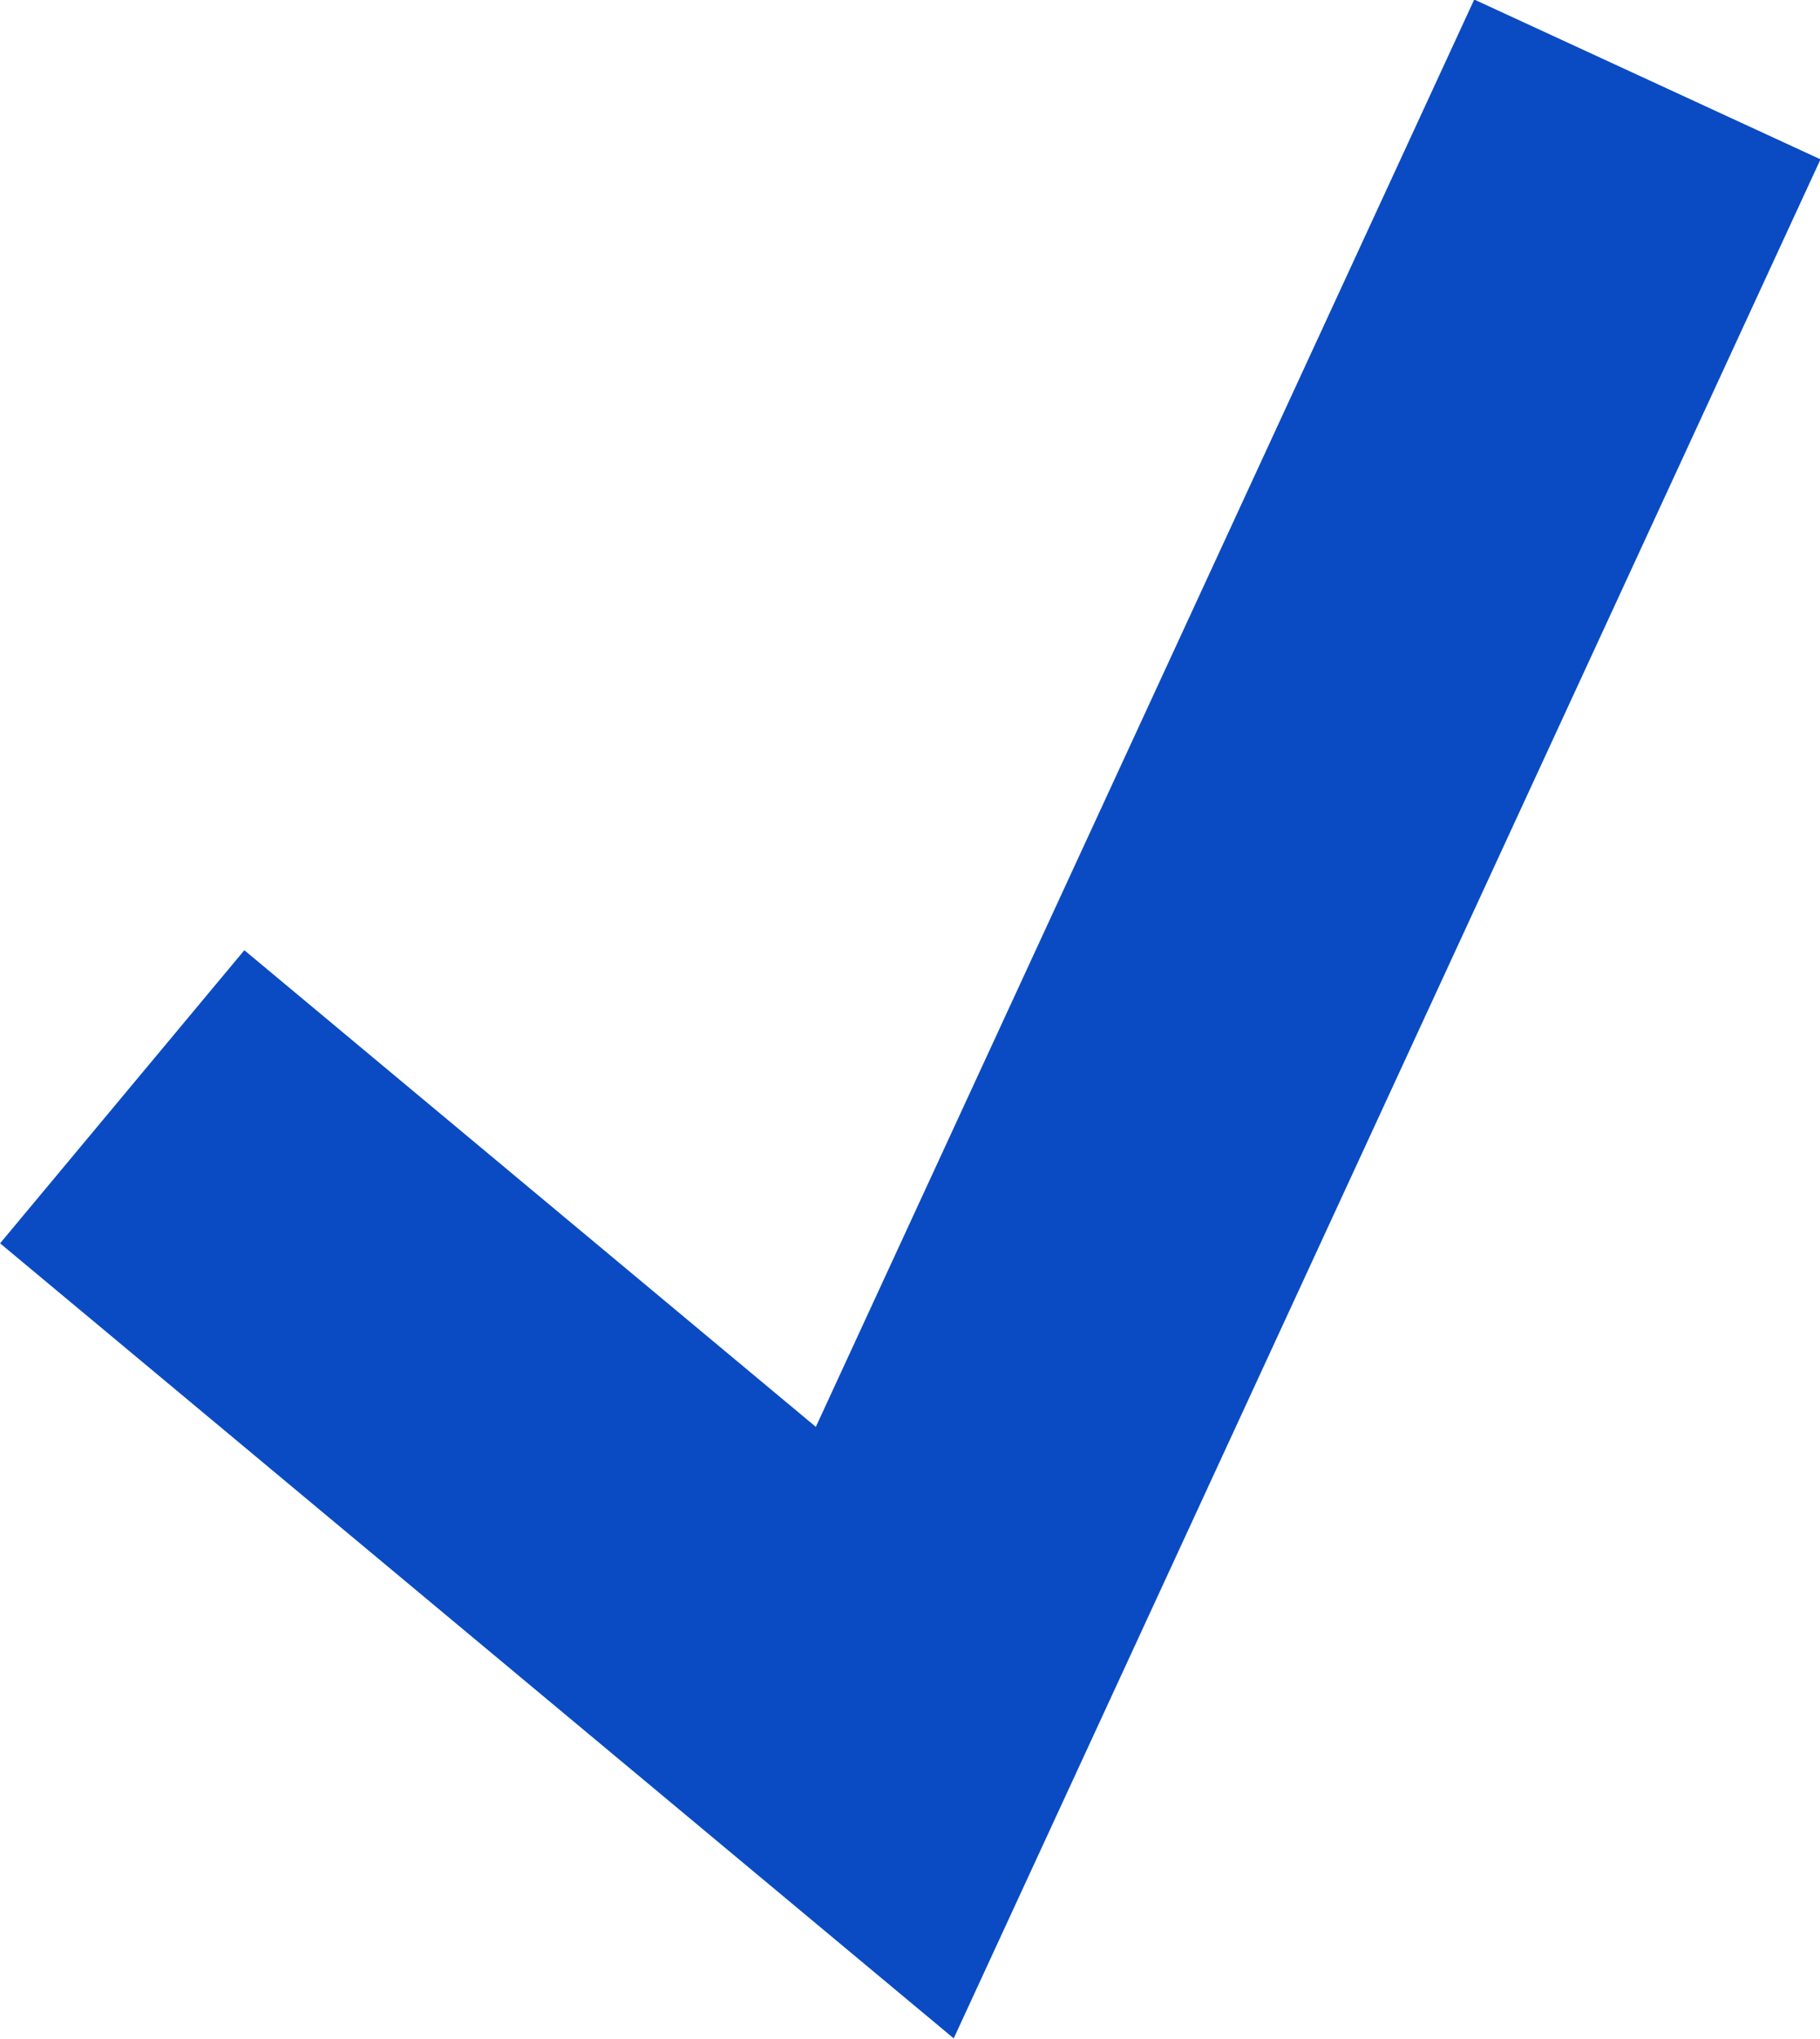 <?xml version="1.0" encoding="UTF-8" standalone="no"?><svg xmlns="http://www.w3.org/2000/svg" xmlns:xlink="http://www.w3.org/1999/xlink" fill="#000000" height="203.3" preserveAspectRatio="xMidYMid meet" version="1" viewBox="227.1 212.4 181.6 203.3" width="181.6" zoomAndPan="magnify"><g id="change1_1"><path d="M 322.262 415.656 L 227.109 336.379 L 251.48 307.152 L 308.504 354.68 L 374.199 212.352 L 408.75 228.289 L 322.262 415.656" fill="#0a4bc3"/></g></svg>